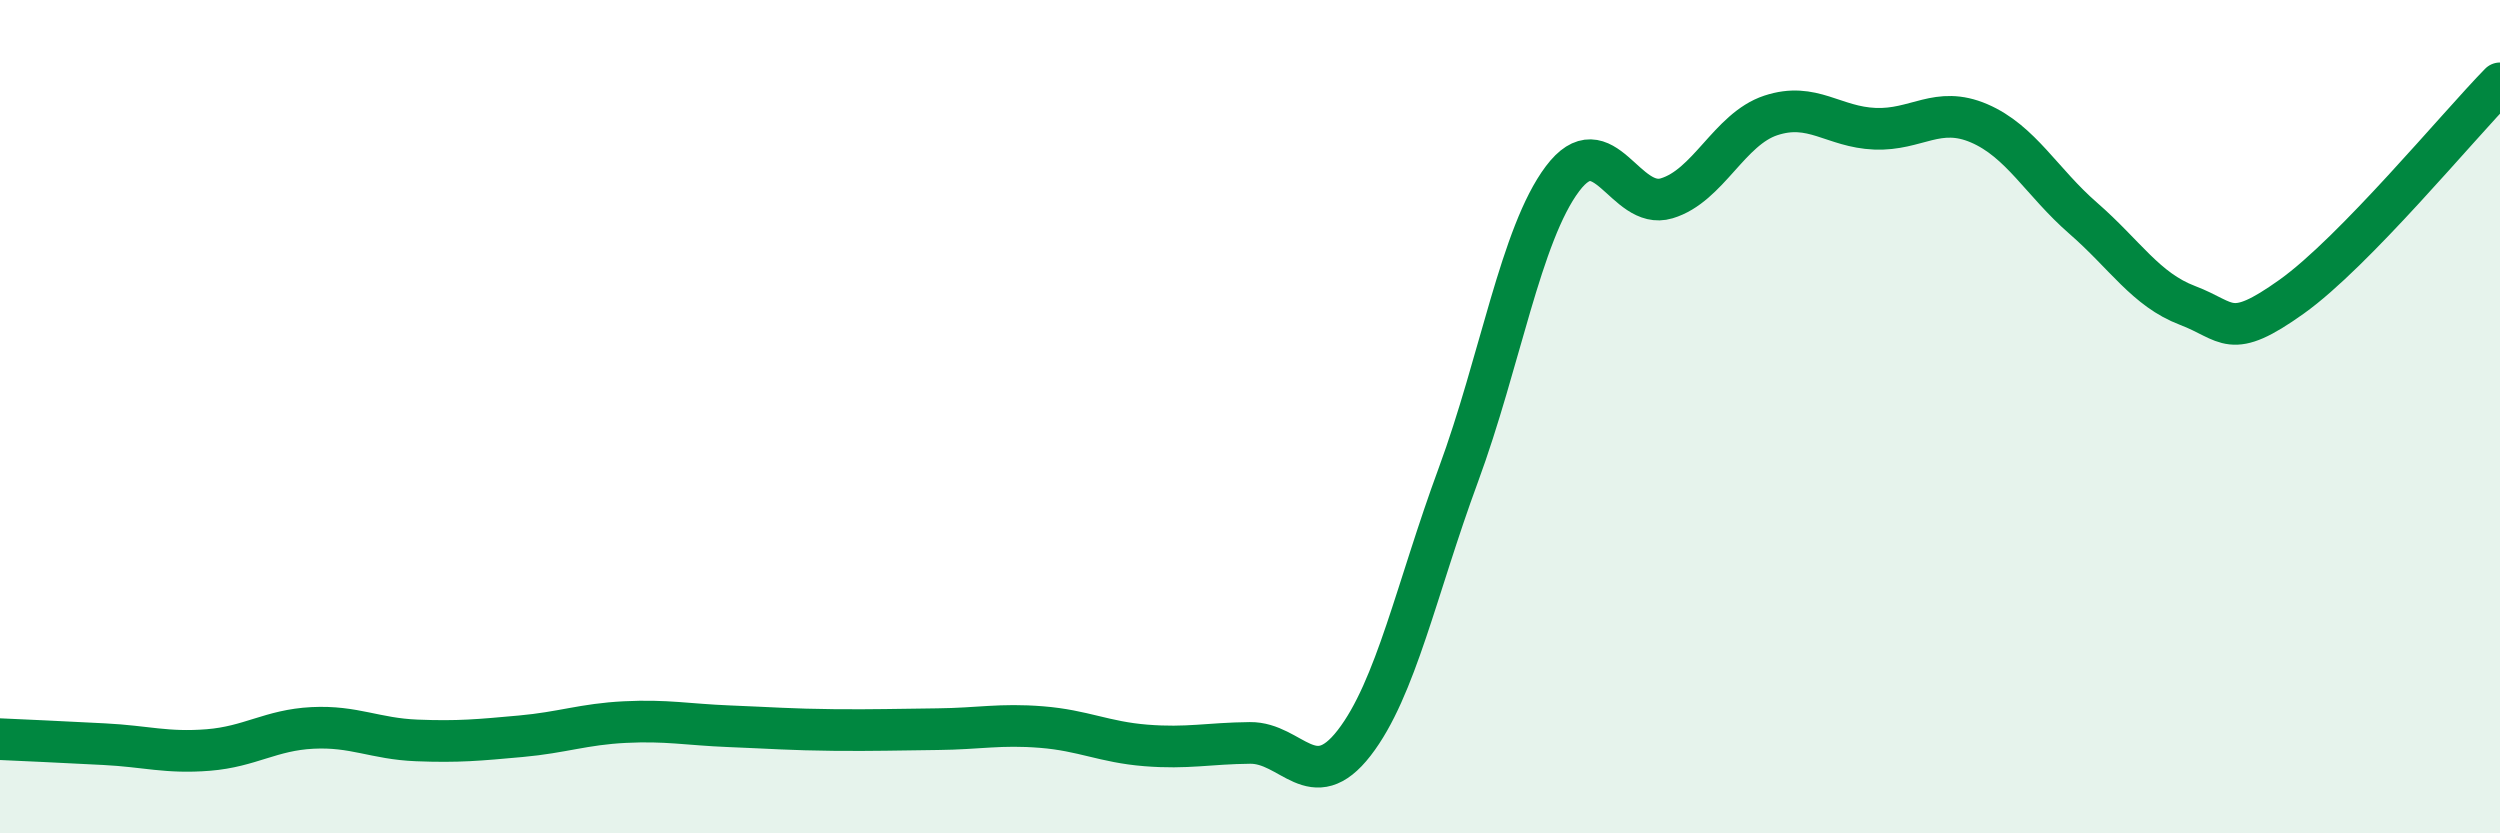 
    <svg width="60" height="20" viewBox="0 0 60 20" xmlns="http://www.w3.org/2000/svg">
      <path
        d="M 0,17.74 C 0.5,17.76 1.5,17.81 2.5,17.86 C 3.5,17.91 4,18.08 5,18 C 6,17.92 6.5,17.52 7.5,17.47 C 8.5,17.42 9,17.73 10,17.77 C 11,17.81 11.5,17.76 12.5,17.67 C 13.5,17.58 14,17.38 15,17.33 C 16,17.28 16.5,17.39 17.5,17.43 C 18.5,17.47 19,17.51 20,17.52 C 21,17.53 21.5,17.51 22.5,17.5 C 23.5,17.49 24,17.37 25,17.45 C 26,17.53 26.5,17.81 27.5,17.89 C 28.5,17.97 29,17.84 30,17.83 C 31,17.82 31.5,19.12 32.5,17.83 C 33.5,16.54 34,14.11 35,11.4 C 36,8.69 36.5,5.62 37.5,4.29 C 38.5,2.96 39,5.06 40,4.76 C 41,4.46 41.5,3.1 42.5,2.77 C 43.5,2.44 44,3.05 45,3.09 C 46,3.13 46.5,2.53 47.5,2.96 C 48.5,3.39 49,4.37 50,5.24 C 51,6.11 51.5,6.95 52.5,7.33 C 53.5,7.71 53.5,8.19 55,7.12 C 56.5,6.05 59,3.02 60,2L60 20L0 20Z"
        fill="#008740"
        opacity="0.1"
        stroke-linecap="round"
        stroke-linejoin="round"
      />
      <path
        d="M 0,17.74 C 0.5,17.76 1.5,17.81 2.5,17.86 C 3.5,17.91 4,18.08 5,18 C 6,17.92 6.5,17.52 7.5,17.47 C 8.5,17.42 9,17.73 10,17.77 C 11,17.81 11.5,17.76 12.5,17.67 C 13.5,17.58 14,17.38 15,17.33 C 16,17.28 16.5,17.39 17.5,17.43 C 18.5,17.47 19,17.51 20,17.52 C 21,17.53 21.5,17.51 22.5,17.5 C 23.5,17.49 24,17.37 25,17.45 C 26,17.53 26.5,17.81 27.5,17.89 C 28.5,17.97 29,17.84 30,17.83 C 31,17.82 31.5,19.12 32.5,17.83 C 33.5,16.54 34,14.11 35,11.4 C 36,8.69 36.5,5.62 37.5,4.29 C 38.5,2.96 39,5.06 40,4.76 C 41,4.46 41.5,3.1 42.5,2.77 C 43.5,2.44 44,3.05 45,3.09 C 46,3.13 46.5,2.53 47.5,2.96 C 48.5,3.39 49,4.37 50,5.24 C 51,6.11 51.5,6.95 52.5,7.33 C 53.5,7.71 53.5,8.19 55,7.12 C 56.5,6.05 59,3.02 60,2"
        stroke="#008740"
        stroke-width="1"
        fill="none"
        stroke-linecap="round"
        stroke-linejoin="round"
      />
    </svg>
  